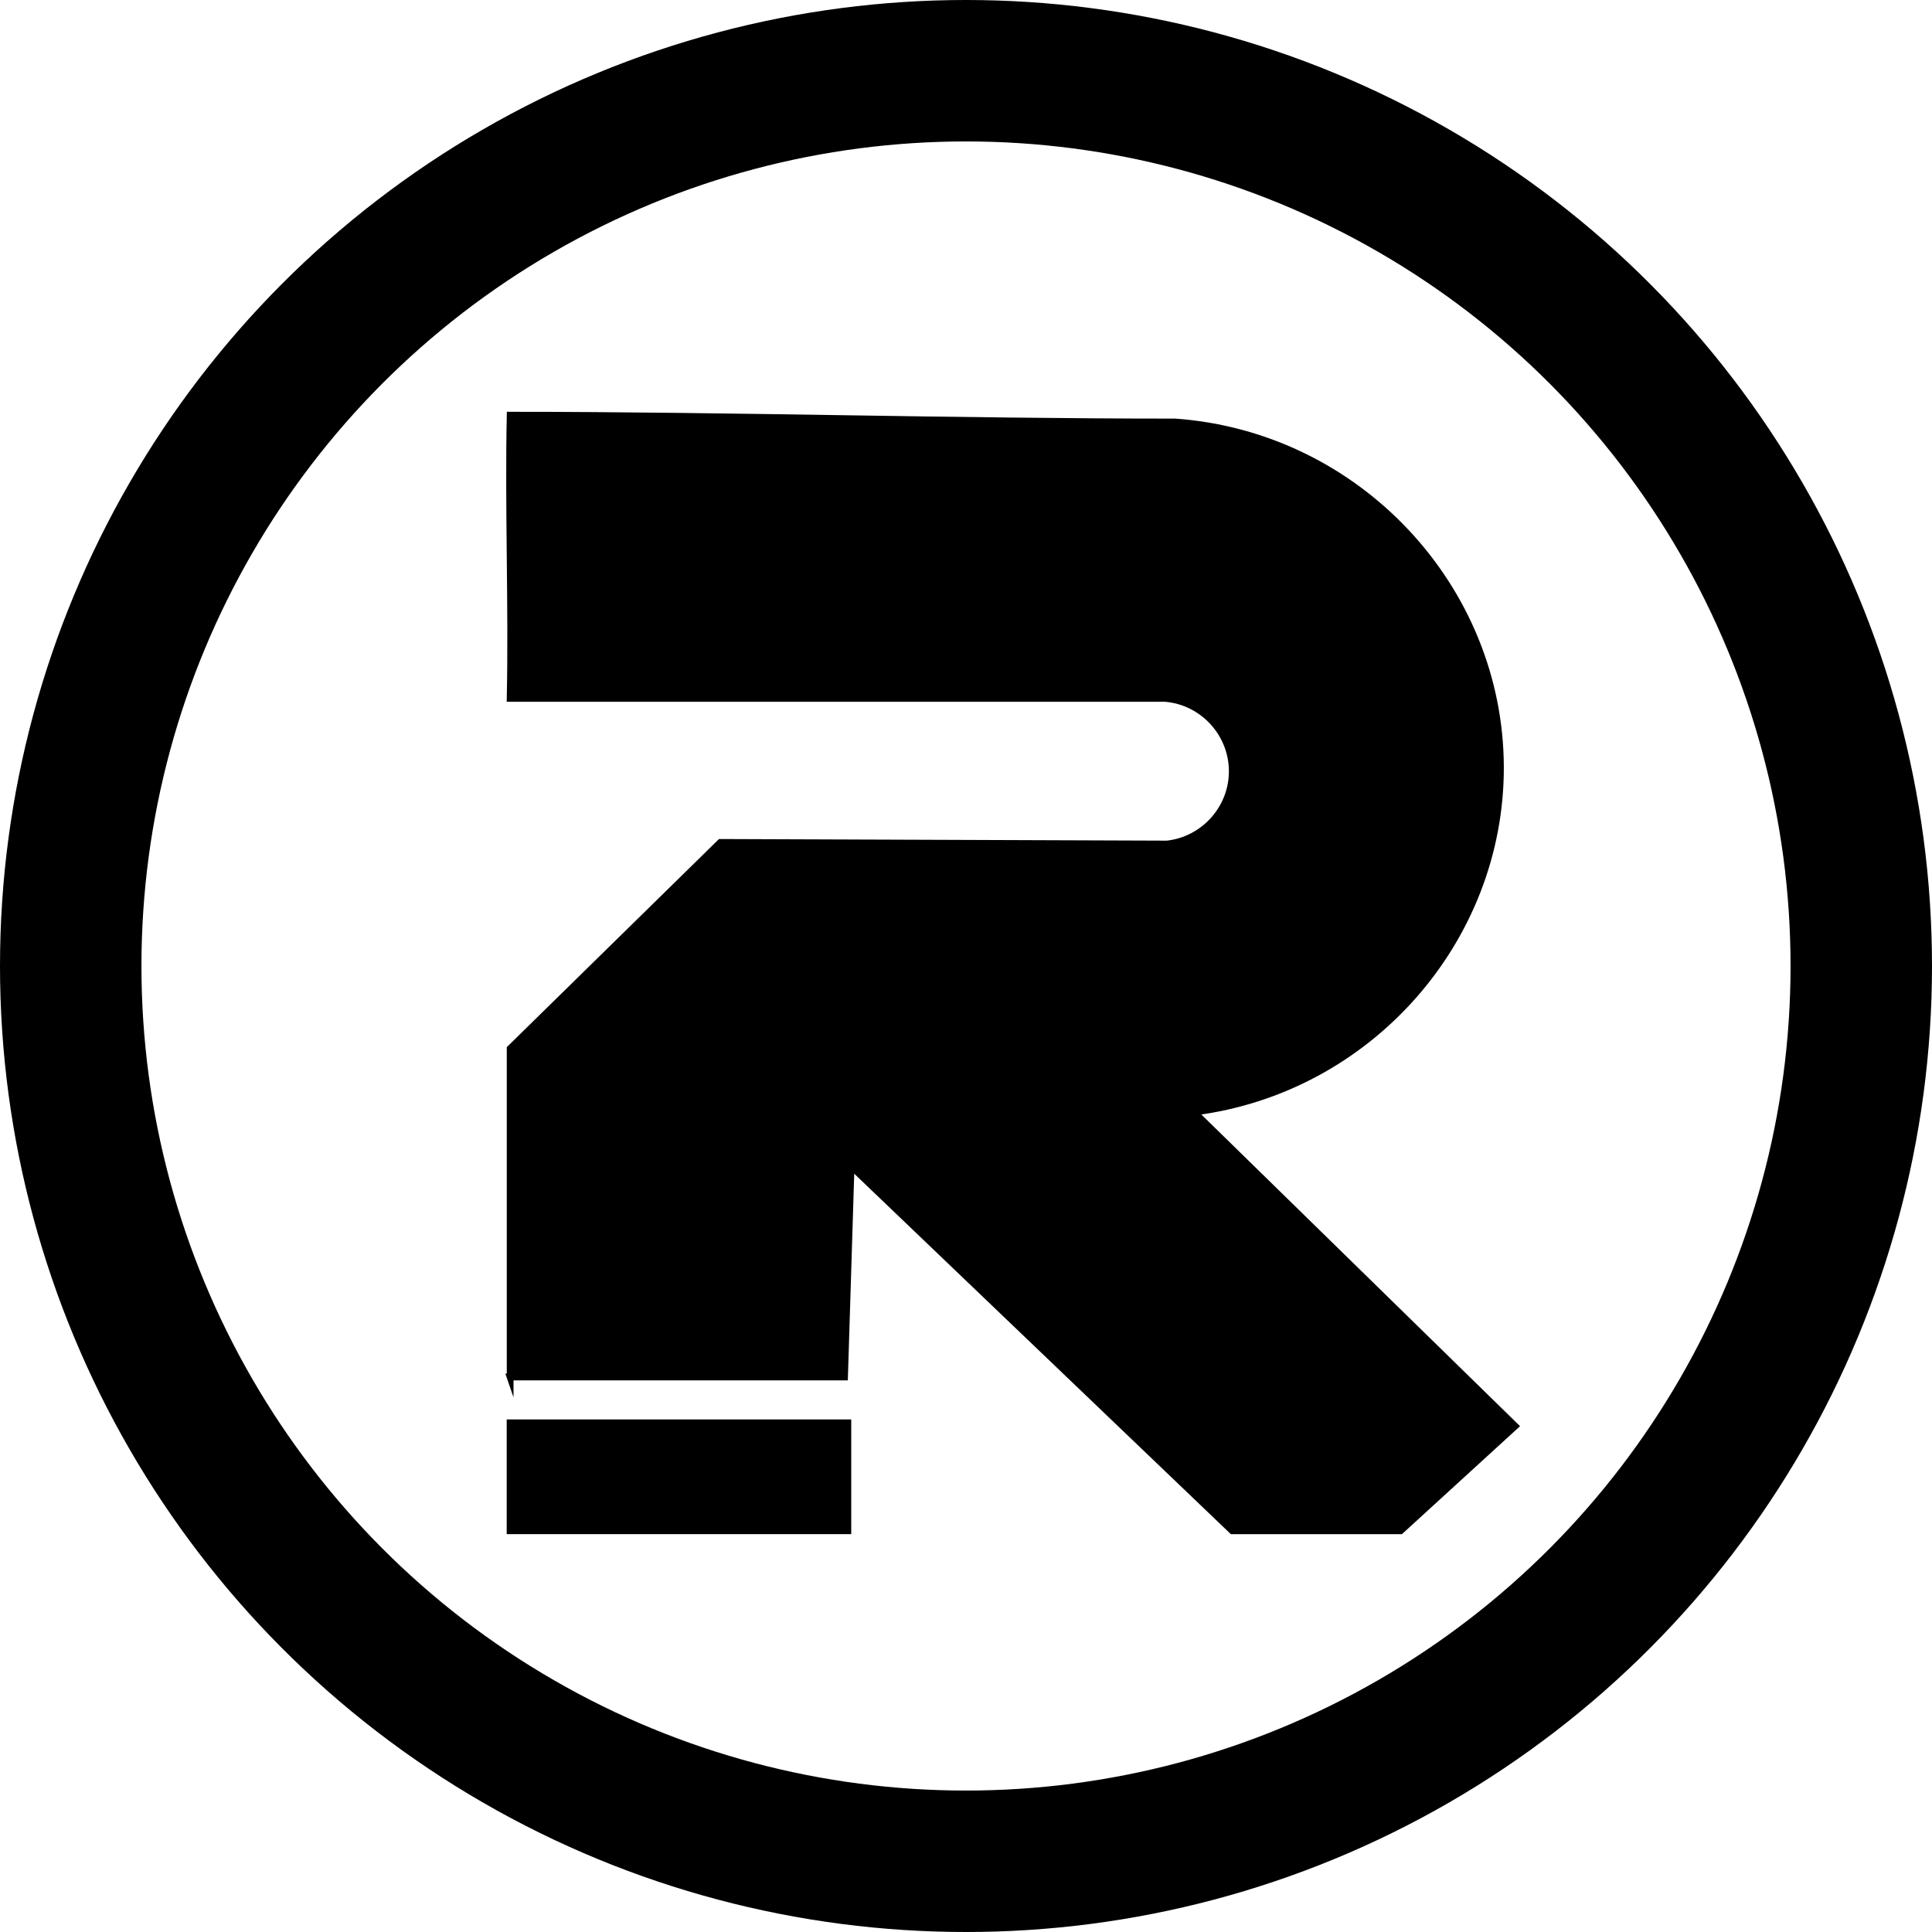 <?xml version="1.0" encoding="UTF-8"?><svg id="a" xmlns="http://www.w3.org/2000/svg" viewBox="0 0 286.84 286.84"><defs><style>.b,.c{stroke:#000;stroke-miterlimit:10;}.c{fill:none;stroke-width:21px;}</style></defs><circle class="c" cx="143.42" cy="143.42" r="132.92"/><path class="b" d="M75.73,204.44h49.66c.32-10.44.65-20.88.97-31.32,18.86,18.05,37.72,36.1,56.58,54.15h25.01c5.67-5.18,11.33-10.36,17-15.54-15.89-15.54-31.78-31.08-47.67-46.62,26.01-3.29,45.55-25.57,45.49-51.23-.07-26.59-21.17-49.28-48.28-51.23-32.63,0-66.12-1.01-98.75-1.01-.29,13.68.29,28.37,0,42.05h97.25c5.55.46,9.89,5.12,9.96,10.69.07,5.57-4.17,10.34-9.71,10.93-22.1-.08-44.19-.16-66.29-.24-10.4,10.2-20.81,20.41-31.21,30.61v48.79Z"/><rect class="b" x="75.73" y="211.24" width="50.15" height="16.03"/></svg>